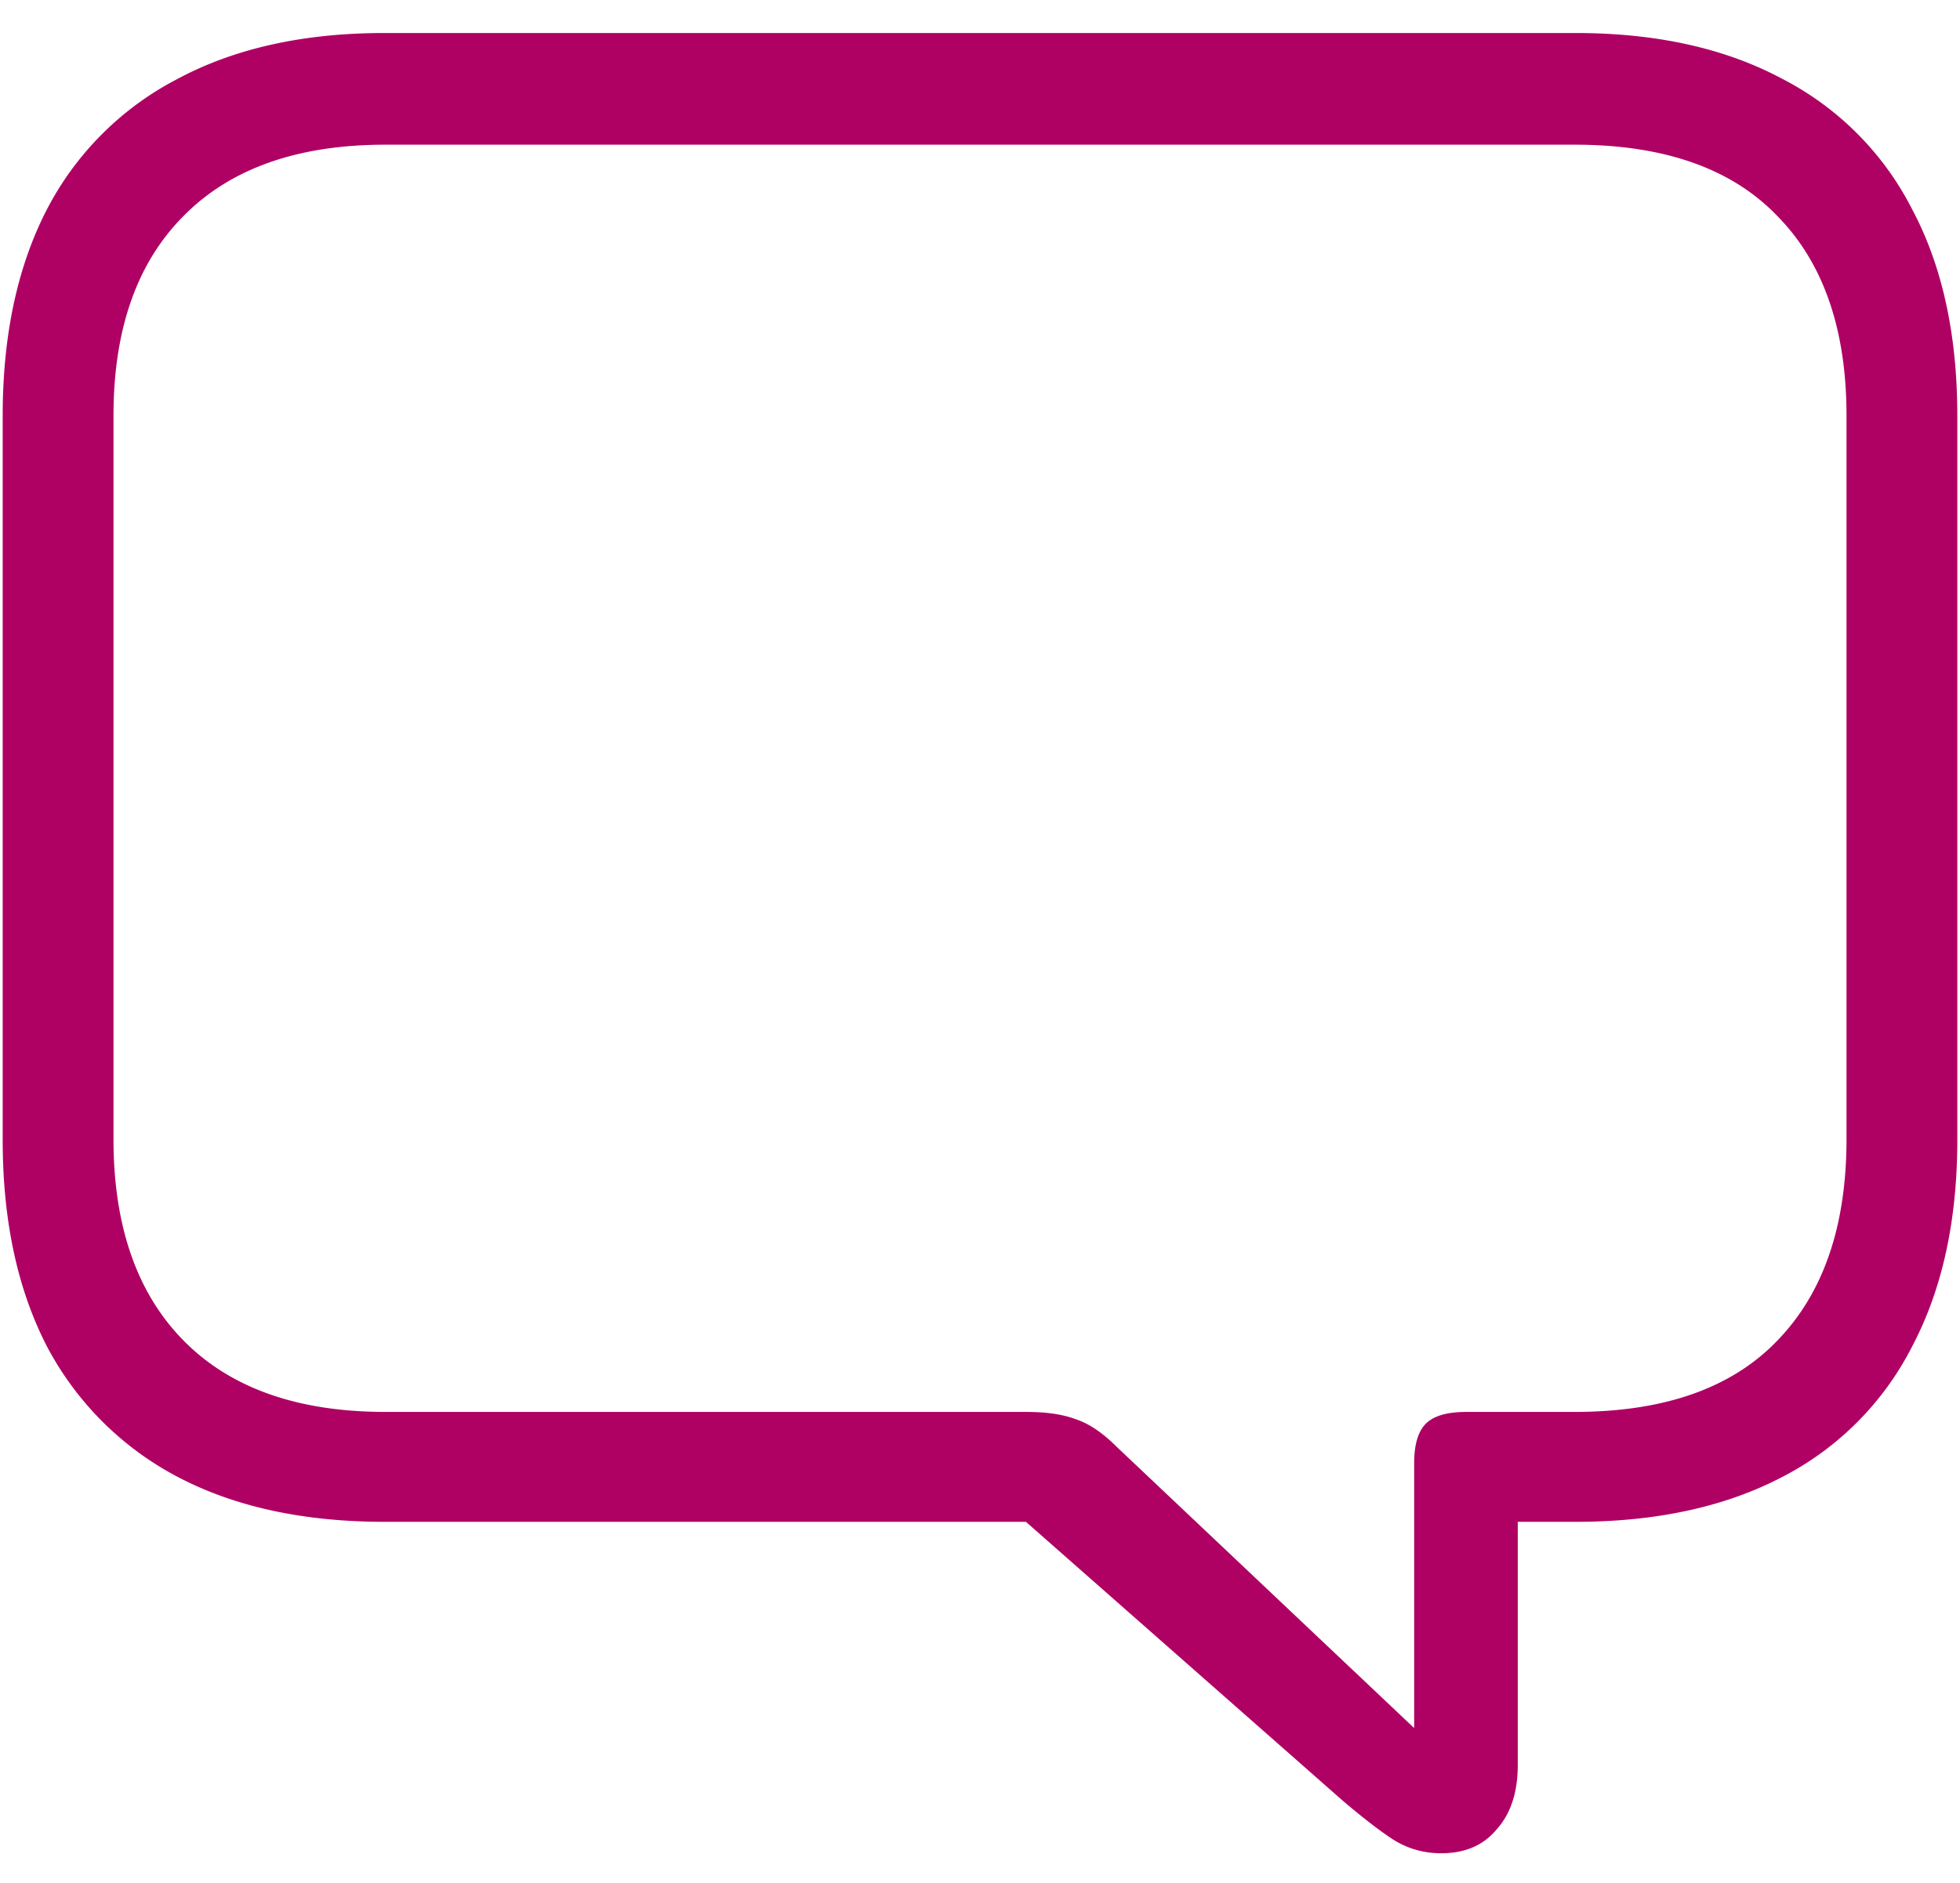 <svg xmlns="http://www.w3.org/2000/svg" width="51" height="49" fill="none"><path fill="#AF0064" d="M37.5 48.227c-.453 0-.867-.118-1.242-.352-.36-.234-.805-.578-1.336-1.031l-8.227-7.242H10.008c-2.11 0-3.906-.391-5.39-1.172a8.101 8.101 0 0 1-3.4-3.399C.454 33.547.07 31.758.07 29.664V10.82c0-2.093.383-3.883 1.149-5.367a7.93 7.93 0 0 1 3.398-3.398C6.102 1.258 7.898.859 10.007.859h30.985c2.11 0 3.906.399 5.39 1.196a7.793 7.793 0 0 1 3.376 3.398c.781 1.469 1.172 3.258 1.172 5.367v18.844c0 2.094-.39 3.883-1.172 5.367a7.794 7.794 0 0 1-3.375 3.399c-1.485.78-3.281 1.172-5.39 1.172h-1.5v6.328c0 .703-.18 1.258-.54 1.664-.344.422-.828.633-1.453.633Zm-.703-3.258v-6.89c0-.485.101-.829.305-1.032.203-.203.554-.305 1.054-.305h2.813c2.328 0 4.086-.617 5.273-1.851 1.203-1.235 1.805-2.985 1.805-5.25V10.82c0-2.25-.602-3.985-1.805-5.204-1.187-1.234-2.945-1.851-5.273-1.851H10.03c-2.281 0-4.031.617-5.25 1.851C3.563 6.836 2.953 8.57 2.953 10.82v18.82c0 2.266.61 4.016 1.828 5.25 1.219 1.235 2.969 1.852 5.25 1.852h16.664c.532 0 .961.063 1.29.188.343.11.703.351 1.078.726l7.734 7.313Z"/></svg>